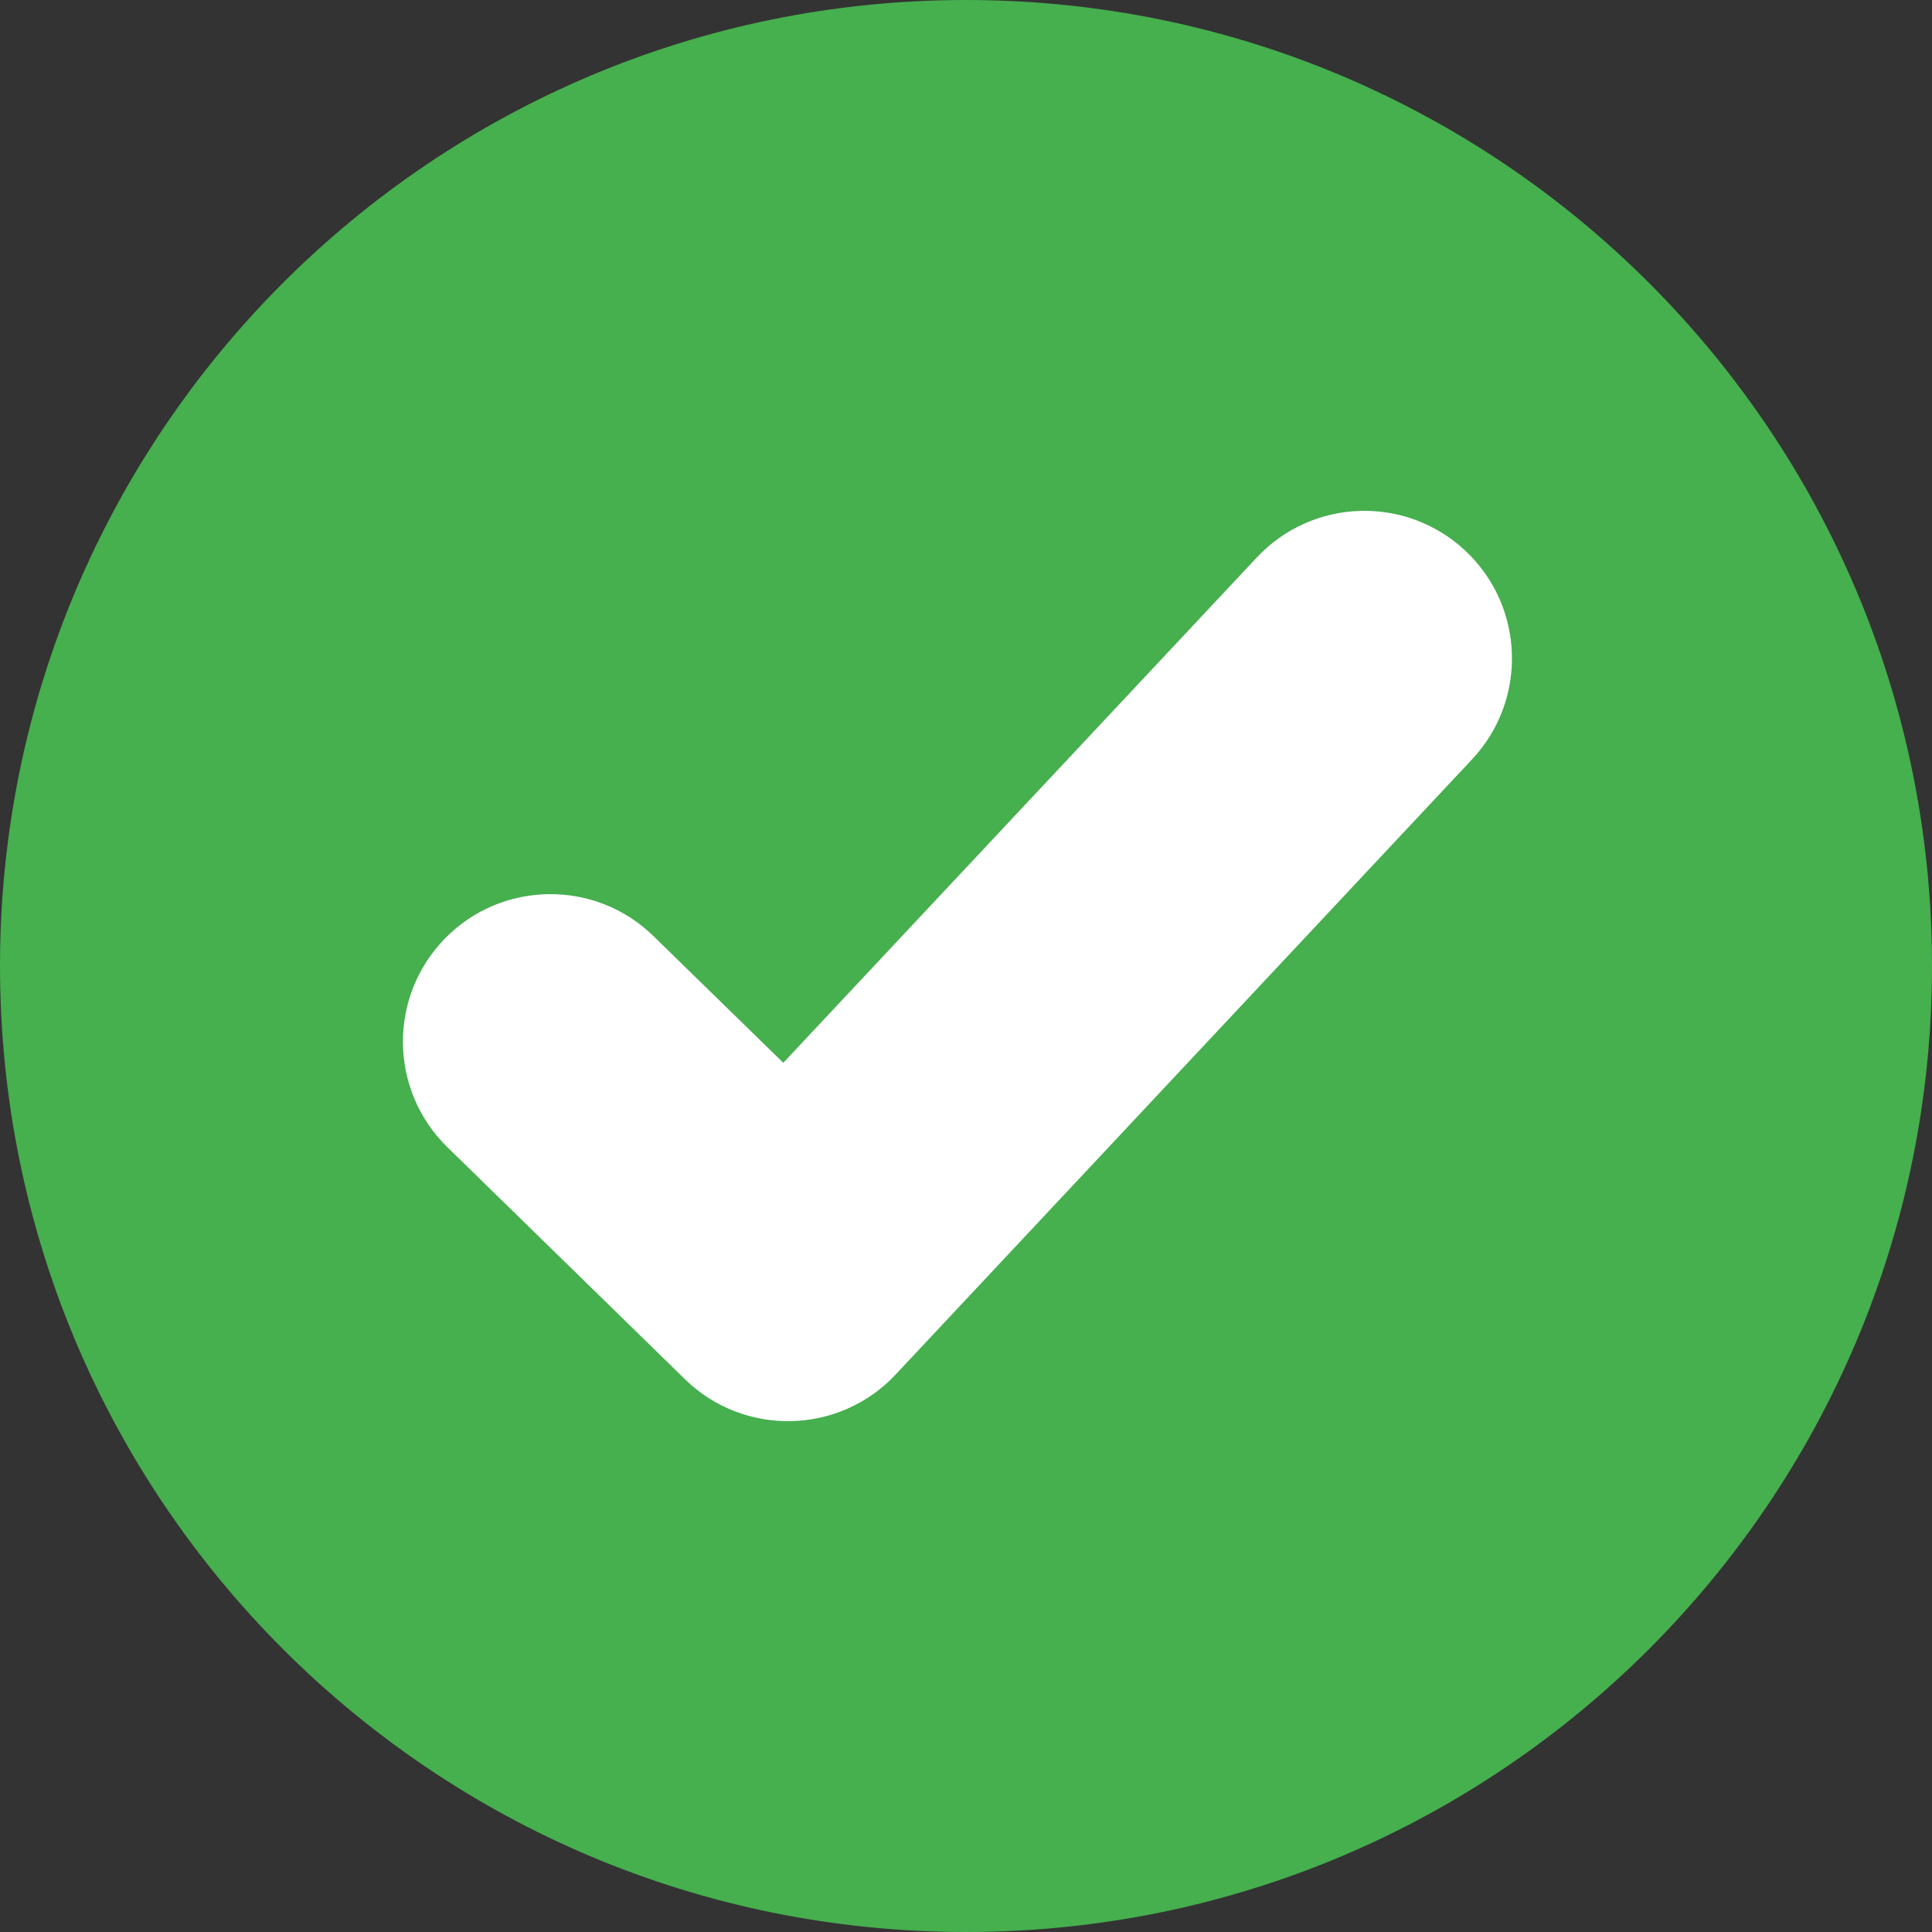 <svg xmlns="http://www.w3.org/2000/svg" width="28" height="28" viewBox="0 0 28 28" fill="none"><rect x="0" y="0" width="28" height="28" fill="#333333" stroke="none"/><path d="M14 28C21.732 28 28 21.732 28 14C28 6.268 21.732 0 14 0C6.268 0 0 6.268 0 14C0 21.732 6.268 28 14 28Z" fill="#46AF4E"></path><path d="M9.926 19.988L6.484 16.626C5.639 15.801 5.623 14.447 6.448 13.602C7.273 12.757 8.629 12.743 9.471 13.567L11.352 15.403L18.214 8.08C19.022 7.218 20.374 7.174 21.236 7.981C22.098 8.788 22.142 10.142 21.335 11.004L12.98 19.921C12.159 20.797 10.78 20.823 9.926 19.988Z" fill="white"></path></svg>